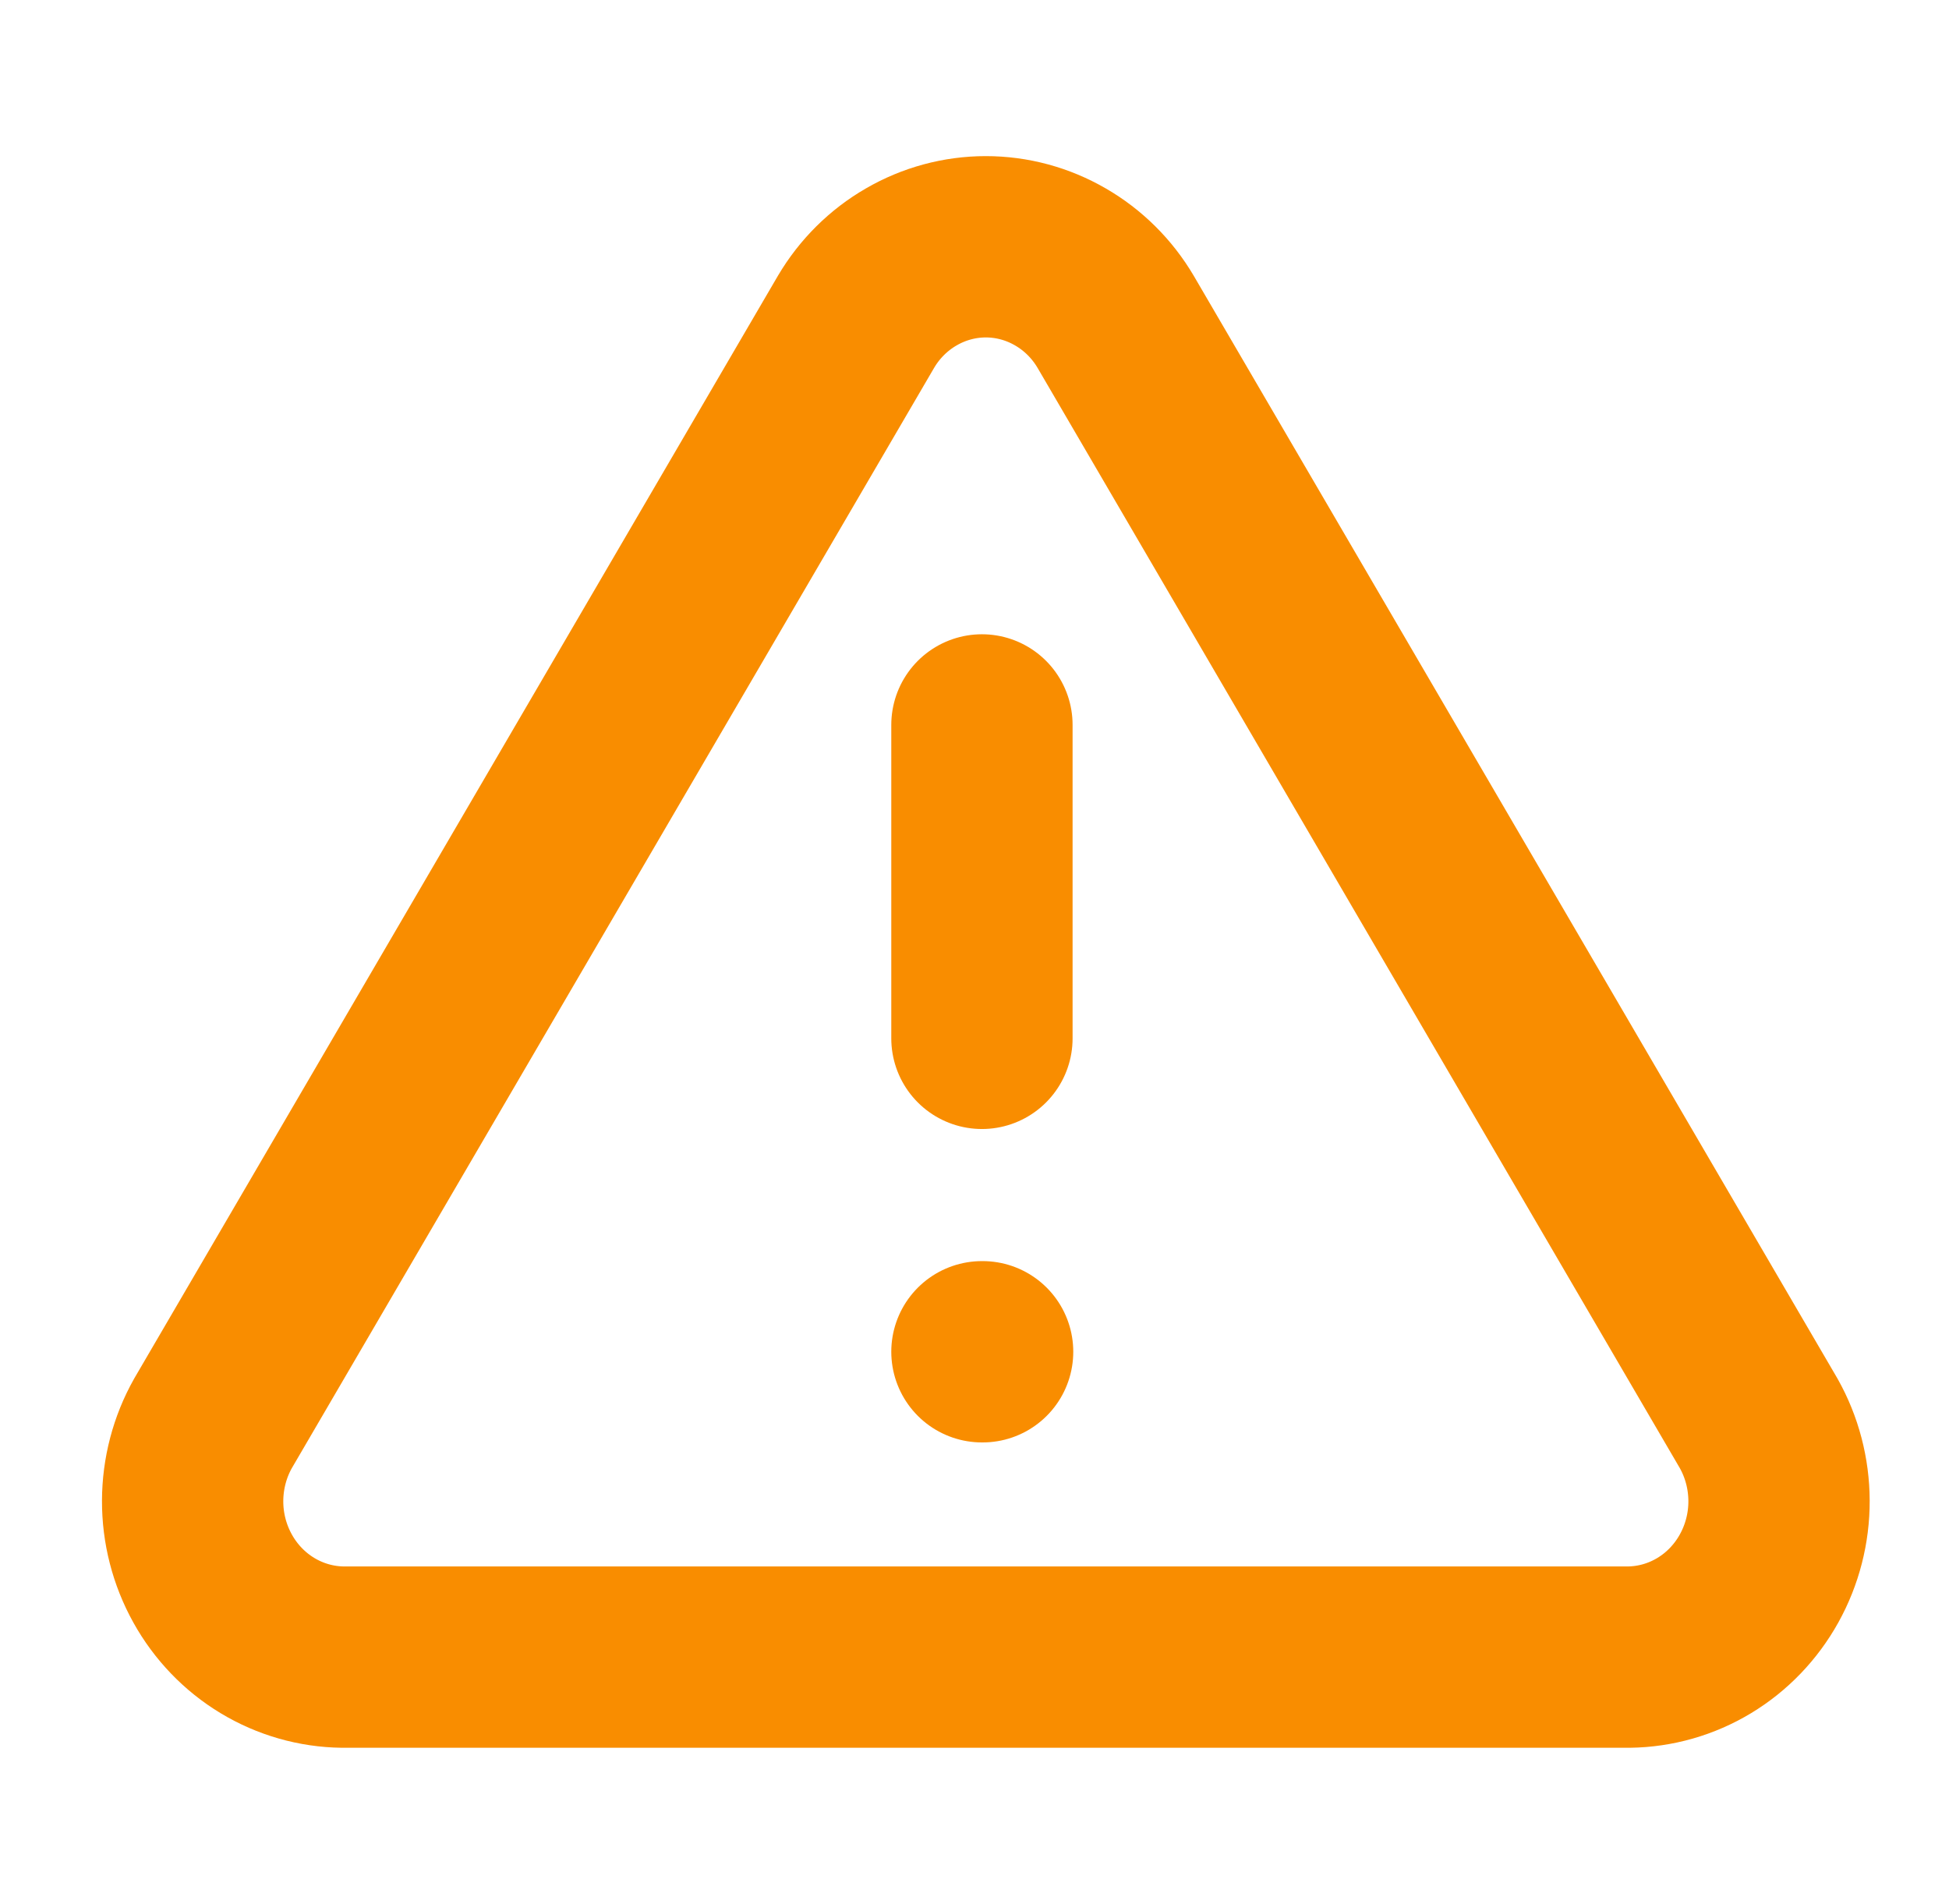 <svg width="43" height="42" viewBox="0 0 43 42" fill="none" xmlns="http://www.w3.org/2000/svg">
<path d="M18.886 7.099L4.699 31.4C4.406 31.92 4.252 32.509 4.25 33.109C4.248 33.709 4.4 34.299 4.69 34.821C4.979 35.342 5.397 35.777 5.901 36.081C6.405 36.385 6.978 36.549 7.563 36.556H35.937C36.522 36.549 37.095 36.385 37.599 36.081C38.103 35.777 38.521 35.342 38.81 34.821C39.1 34.299 39.252 33.709 39.25 33.109C39.248 32.509 39.094 31.92 38.801 31.4L24.614 7.099C24.316 6.594 23.895 6.176 23.393 5.887C22.892 5.597 22.326 5.444 21.75 5.444C21.174 5.444 20.608 5.597 20.107 5.887C19.605 6.176 19.184 6.594 18.886 7.099V7.099Z" stroke="#F98D00" stroke-width="4" stroke-linecap="round" stroke-linejoin="round"/>
<path d="M21.664 15.992V22.906" stroke="#F98D00" stroke-width="4" stroke-linecap="round" stroke-linejoin="round"/>
<path d="M21.664 29.82H21.679" stroke="#F98D00" stroke-width="4" stroke-linecap="round" stroke-linejoin="round"/>
</svg>
